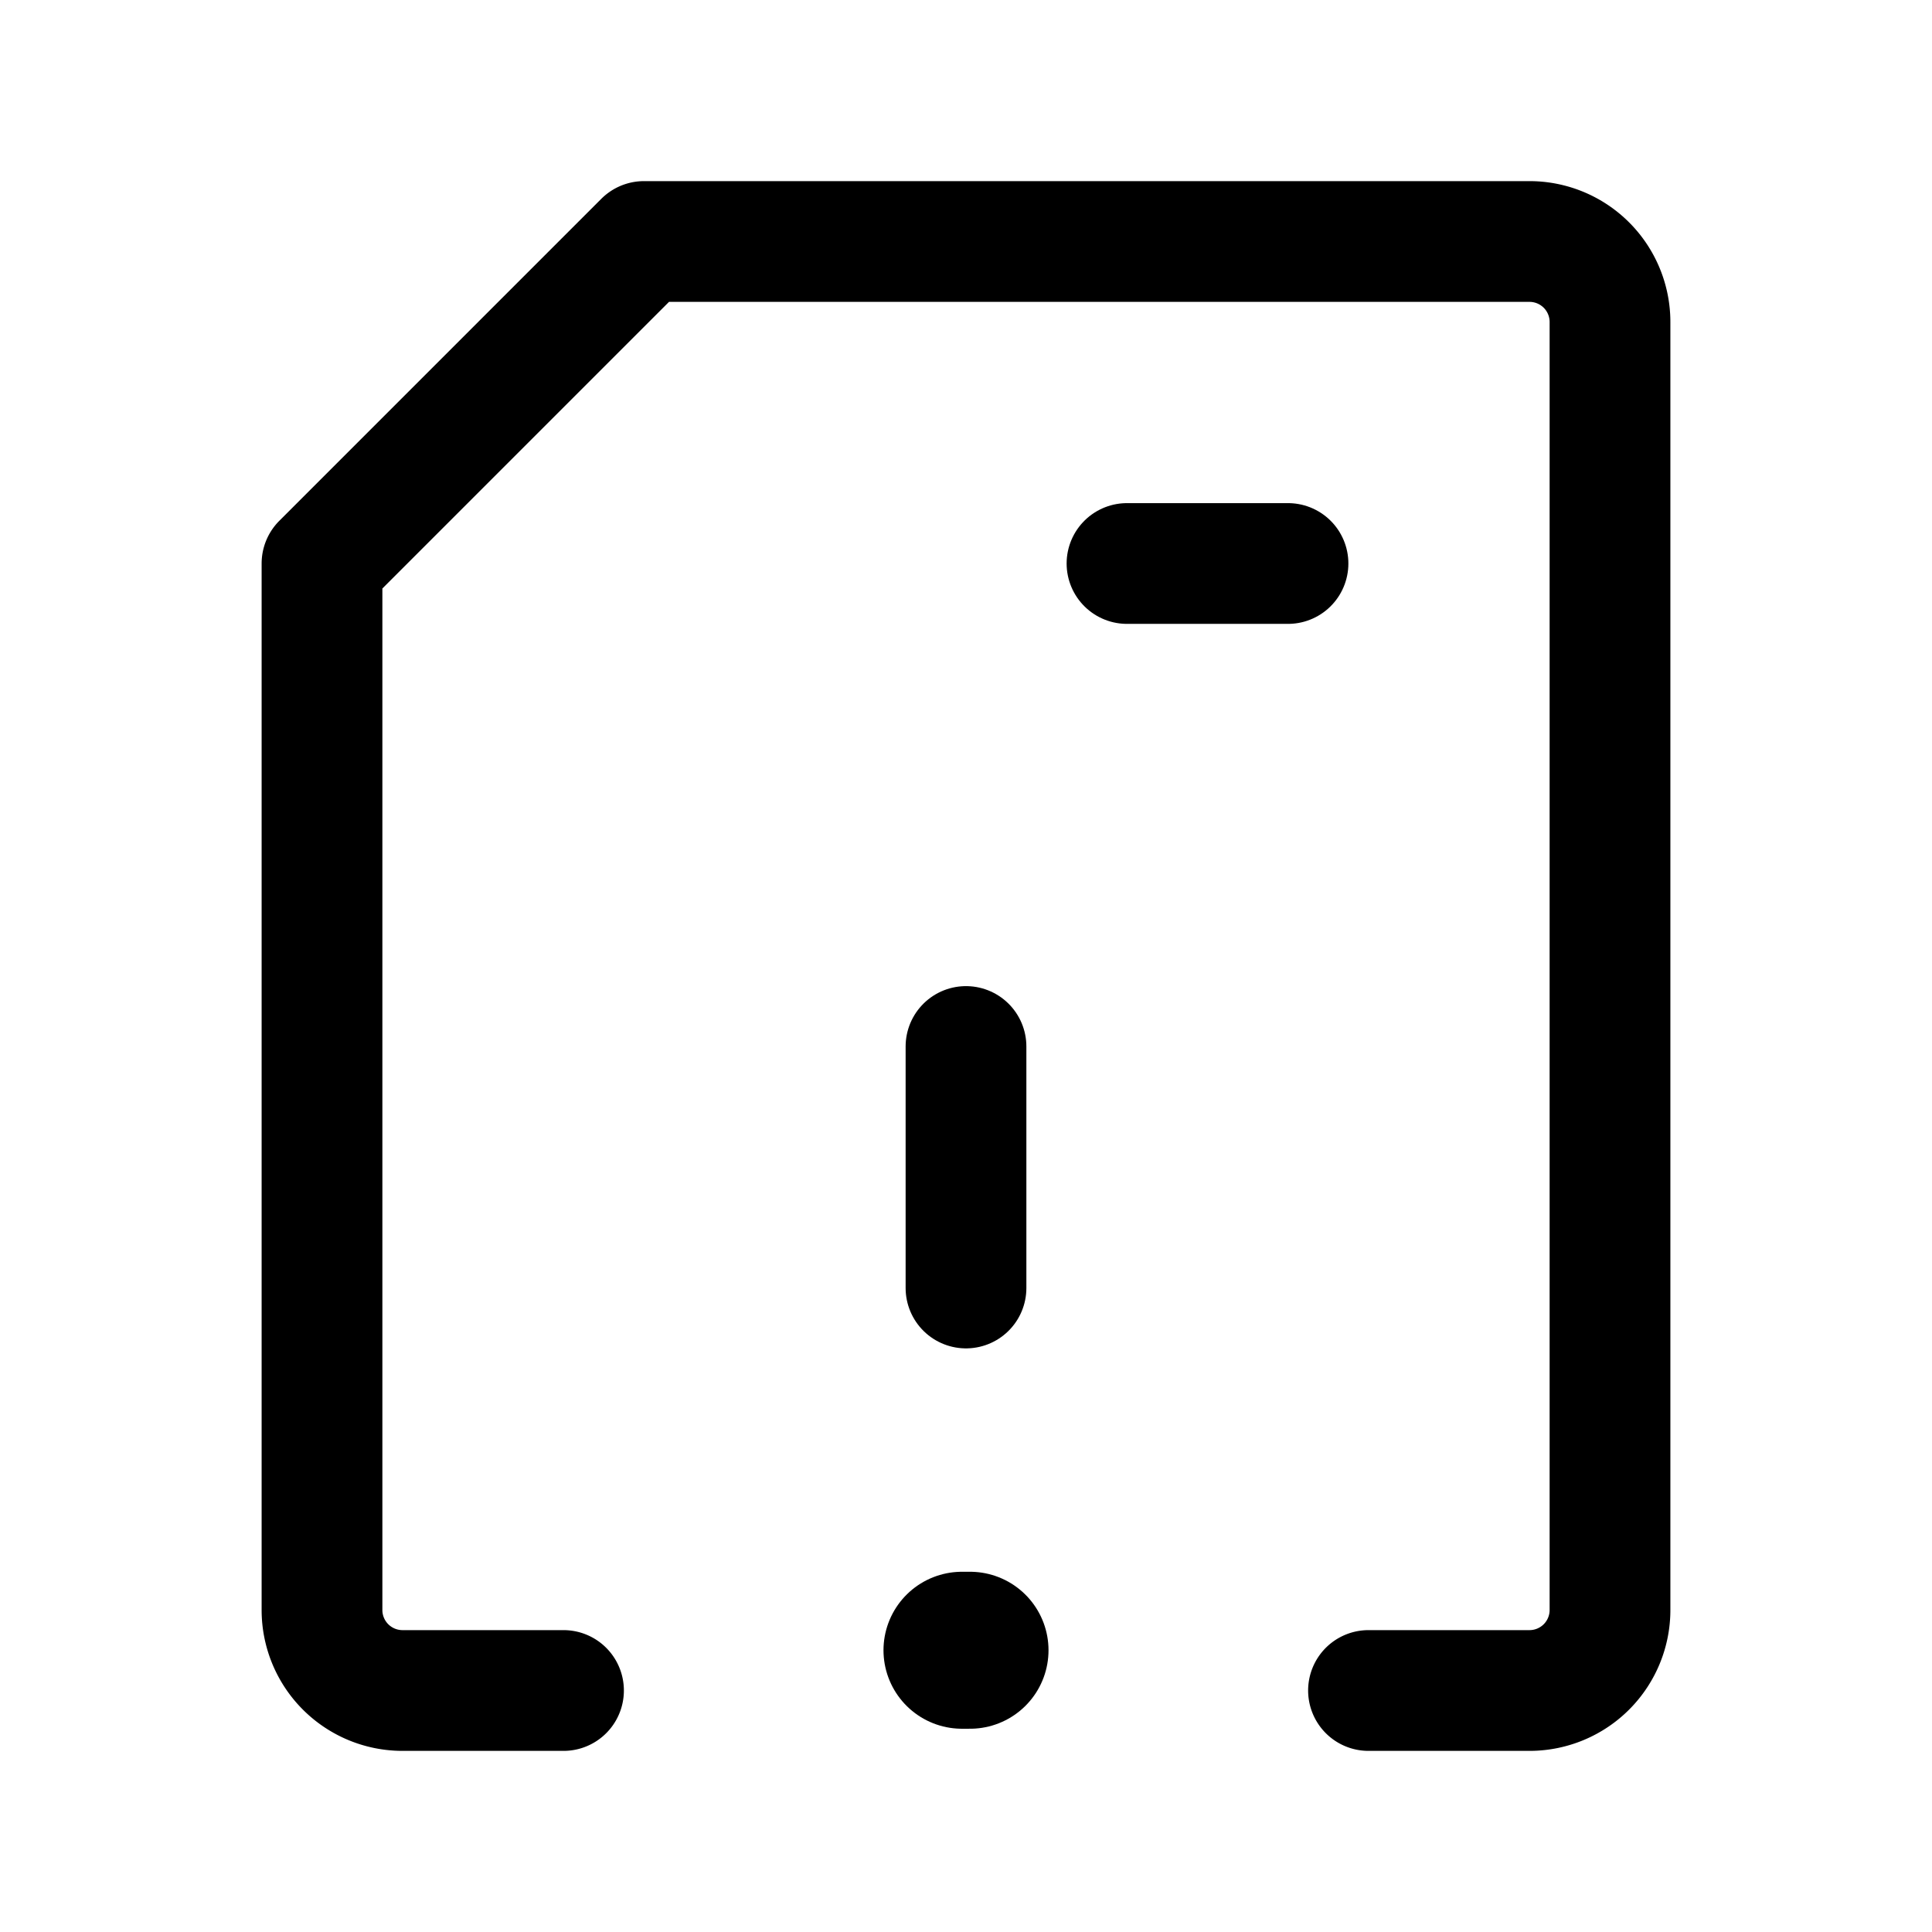 <?xml version="1.0" encoding="utf-8"?>
<svg fill="#000000" width="800px" height="800px" viewBox="0 0 24 24" id="save-error-left-2" xmlns="http://www.w3.org/2000/svg" class="icon line"><path id="primary" d="M17,21h2a1,1,0,0,0,1-1V4a1,1,0,0,0-1-1H8L4,7V20a1,1,0,0,0,1,1H7" style="fill: none; stroke: rgb(0, 0, 0); stroke-linecap: round; stroke-linejoin: round; stroke-width: 1.5;"></path><path id="primary-2" data-name="primary" d="M14,7h2m-4,6v3" style="fill: none; stroke: rgb(0, 0, 0); stroke-linecap: round; stroke-linejoin: round; stroke-width: 1.5;"></path><line id="primary-upstroke" x1="11.95" y1="20.5" x2="12.05" y2="20.5" style="fill: none; stroke: rgb(0, 0, 0); stroke-linecap: round; stroke-linejoin: round; stroke-width: 1.95;"></line></svg>
